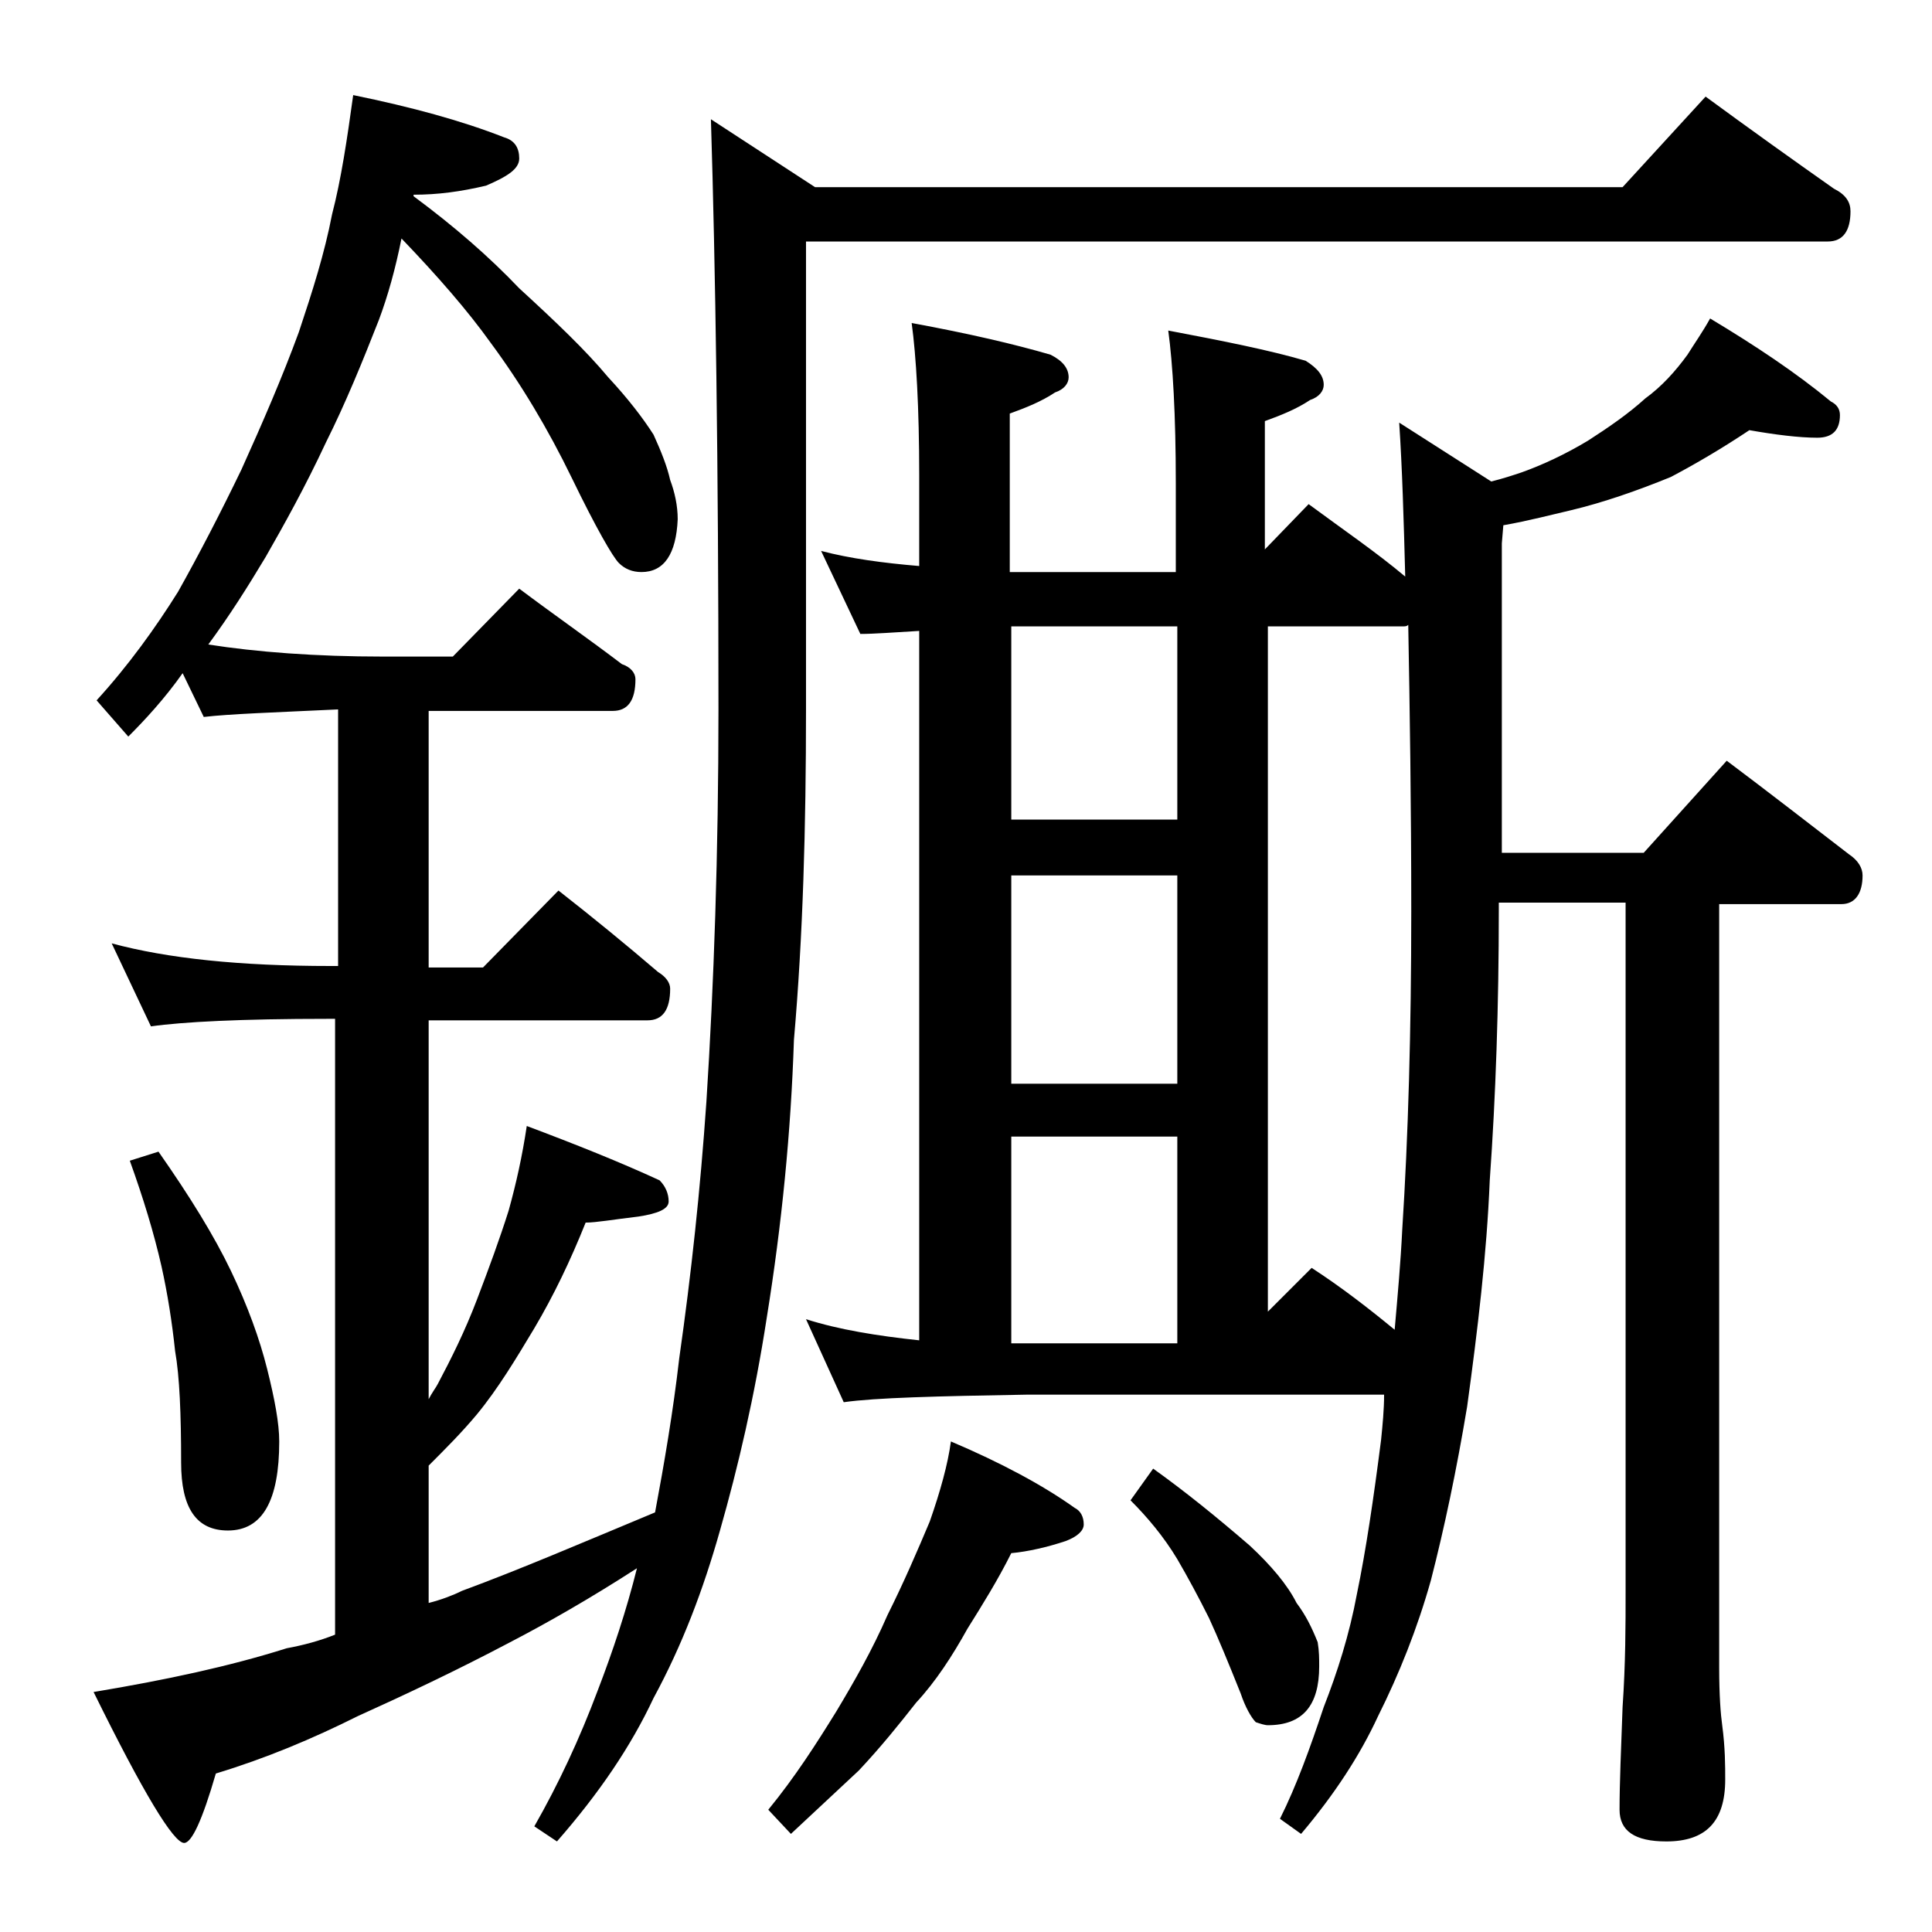 <?xml version="1.0" encoding="utf-8"?>
<!-- Generator: Adobe Illustrator 18.0.0, SVG Export Plug-In . SVG Version: 6.00 Build 0)  -->
<!DOCTYPE svg PUBLIC "-//W3C//DTD SVG 1.1//EN" "http://www.w3.org/Graphics/SVG/1.1/DTD/svg11.dtd">
<svg version="1.1" id="Layer_1" xmlns="http://www.w3.org/2000/svg" xmlns:xlink="http://www.w3.org/1999/xlink" x="0px" y="0px"
	 viewBox="0 0 128 128" enable-background="new 0 0 128 128" xml:space="preserve">
<path d="M23.4,6.3c3.9,0.8,7.2,1.7,10,2.8c0.7,0.2,1,0.7,1,1.4c0,0.7-0.8,1.2-2.2,1.8c-1.7,0.4-3.2,0.6-4.8,0.6V13c2.7,2,5,4,7,6.1
	c2.4,2.2,4.4,4.1,5.9,5.9c1.3,1.4,2.3,2.7,3,3.8c0.5,1.1,0.9,2.1,1.1,3c0.3,0.8,0.5,1.7,0.5,2.6c-0.1,2.3-0.9,3.5-2.4,3.5
	c-0.6,0-1.1-0.2-1.5-0.6c-0.4-0.4-1.5-2.3-3.1-5.6c-1.6-3.3-3.4-6.3-5.4-9c-1.5-2.1-3.5-4.4-5.9-6.9c-0.4,2-0.9,3.8-1.5,5.4
	c-1.1,2.8-2.2,5.5-3.5,8.1c-1.4,3-2.8,5.5-4,7.6c-1.2,2-2.4,3.9-3.8,5.8c3.2,0.5,7.1,0.8,11.6,0.8H30l4.4-4.5c2.4,1.8,4.7,3.4,6.8,5
	c0.6,0.2,0.9,0.6,0.9,1c0,1.4-0.5,2.1-1.5,2.1H28.4v17H32l5-5.1c2.3,1.8,4.5,3.6,6.6,5.4c0.5,0.3,0.8,0.7,0.8,1.1
	c0,1.4-0.5,2.1-1.5,2.1H28.4v25.1c0.2-0.4,0.5-0.8,0.6-1c0.9-1.7,1.8-3.5,2.6-5.6c0.8-2.1,1.5-4,2.1-5.9c0.5-1.8,0.9-3.6,1.2-5.6
	c3.2,1.2,6.2,2.4,8.8,3.6c0.4,0.4,0.6,0.9,0.6,1.4s-0.7,0.8-2,1c-1.7,0.2-2.8,0.4-3.5,0.4c-1,2.5-2.1,4.8-3.4,7
	C34.2,90,33,92,31.6,93.7c-1,1.2-2.1,2.3-3.2,3.4v9.1c0.8-0.2,1.6-0.5,2.2-0.8c3.8-1.4,8-3.2,12.8-5.2C44,97,44.6,93.5,45,90
	c0.8-5.6,1.4-11.2,1.8-17c0.5-7.8,0.8-16.5,0.8-26c0-16.3-0.2-29.4-0.5-39.1l6.9,4.5h53.5l5.5-6c3,2.2,5.8,4.2,8.5,6.1
	c0.8,0.4,1.1,0.9,1.1,1.5c0,1.3-0.5,2-1.5,2H53.4v31c0,7.8-0.2,15-0.8,21.9c-0.2,6.1-0.8,12.2-1.8,18.4c-0.8,5.2-1.9,9.9-3.1,14.1
	c-1.1,3.9-2.5,7.6-4.4,11.1c-1.5,3.2-3.6,6.3-6.4,9.5l-1.5-1c1.6-2.8,3-5.8,4.2-9c1-2.6,1.9-5.3,2.6-8.1c-3.1,2-5.9,3.6-8.4,4.9
	c-3.6,1.9-7,3.5-10.1,4.9c-3,1.5-6.1,2.8-9.4,3.8c-0.9,3.1-1.6,4.6-2.1,4.6c-0.7,0-2.7-3.3-6-10c4.8-0.8,9-1.7,12.8-2.9
	c1.1-0.2,2.2-0.5,3.2-0.9V67.5h-0.5C16,67.5,12.1,67.7,10,68l-2.6-5.5c3.7,1,8.5,1.5,14.5,1.5h0.5V47c-4.2,0.2-7.2,0.3-8.9,0.5
	l-1.4-2.9c-1.2,1.7-2.5,3.1-3.6,4.2l-2.1-2.4c2.1-2.3,3.9-4.8,5.4-7.2c1.4-2.5,2.8-5.2,4.2-8.1c1.4-3.1,2.7-6.1,3.8-9.1
	c0.9-2.7,1.7-5.2,2.2-7.8C22.6,11.9,23,9.2,23.4,6.3z M10.5,76.3c2.1,3,3.7,5.6,4.8,7.9c1.1,2.3,1.9,4.5,2.4,6.5s0.8,3.6,0.8,4.8
	c0,3.9-1.1,5.9-3.4,5.9c-2.1,0-3.1-1.5-3.1-4.5c0-3.2-0.1-5.7-0.4-7.4c-0.2-1.9-0.5-3.8-0.9-5.6c-0.5-2.2-1.2-4.5-2.1-7L10.5,76.3z
	 M63,95.5c3.3,1.4,6.1,2.9,8.2,4.4c0.4,0.2,0.6,0.6,0.6,1.1c0,0.4-0.4,0.8-1.2,1.1c-1.2,0.4-2.5,0.7-3.6,0.8c-0.9,1.8-1.9,3.4-2.9,5
	c-1,1.8-2.1,3.5-3.4,4.9c-1.1,1.4-2.3,2.9-3.8,4.5c-1.5,1.4-3,2.8-4.5,4.2l-1.5-1.6c1.8-2.2,3.2-4.4,4.5-6.5c1.2-2,2.4-4.1,3.4-6.4
	c1.1-2.2,2-4.3,2.8-6.2C62.3,98.8,62.8,97,63,95.5z M54.4,36.5c1.9,0.5,4.1,0.8,6.5,1v-6c0-4.5-0.2-7.9-0.5-10.1
	c3.8,0.7,6.8,1.4,9.2,2.1c0.8,0.4,1.2,0.9,1.2,1.5c0,0.4-0.3,0.8-0.9,1c-0.9,0.6-1.9,1-3,1.4v10.5h11V32c0-4.5-0.2-7.9-0.5-10.1
	c3.7,0.7,6.7,1.3,9.1,2c0.8,0.5,1.2,1,1.2,1.6c0,0.4-0.3,0.8-0.9,1c-0.9,0.6-1.9,1-3,1.4v8.5l2.9-3c2.3,1.7,4.5,3.2,6.4,4.8
	c-0.1-3.8-0.2-7.2-0.4-10.2l6.1,3.9c0.8-0.2,1.4-0.4,2-0.6c1.4-0.5,2.9-1.2,4.4-2.1c1.4-0.9,2.7-1.8,3.8-2.8c1.1-0.8,2-1.8,2.8-2.9
	c0.5-0.8,1-1.5,1.5-2.4c3,1.8,5.7,3.6,8,5.5c0.4,0.2,0.6,0.5,0.6,0.9c0,1-0.5,1.5-1.5,1.5c-1.2,0-2.8-0.2-4.5-0.5
	c-1.8,1.2-3.5,2.2-5.2,3.1c-2.2,0.9-4.5,1.7-6.6,2.2c-1.3,0.3-2.8,0.7-4.5,1L99.5,36v20.5h9.4l5.5-6.1c2.8,2.1,5.5,4.2,8.1,6.2
	c0.6,0.4,0.9,0.9,0.9,1.4c0,1.2-0.5,1.9-1.4,1.9h-8.1v50.6c0,1.8,0.1,3.1,0.2,3.8c0.2,1.5,0.2,2.7,0.2,3.6c0,2.8-1.3,4.1-3.9,4.1
	c-2.1,0-3.1-0.7-3.1-2.1c0-1.8,0.1-4,0.2-6.8c0.2-2.9,0.2-5.5,0.2-7.6V59.8h-8.4v0.5c0,6.3-0.2,12.3-0.6,17.9
	c-0.2,4.9-0.8,9.9-1.5,15c-0.7,4.2-1.5,8-2.4,11.5c-0.9,3.2-2.1,6.2-3.5,9c-1.2,2.6-2.9,5.2-5.1,7.8l-1.4-1c1.1-2.2,2-4.7,2.9-7.4
	c0.9-2.3,1.7-4.8,2.2-7.5c0.6-2.9,1.1-6.3,1.6-10.2c0.1-1,0.2-2,0.2-3H68c-5.9,0.1-10,0.2-12.1,0.5l-2.5-5.5
	c2.2,0.7,4.7,1.1,7.5,1.4v-47c-1.7,0.1-3,0.2-3.9,0.2L54.4,36.5z M67,54.3h11V41.5H67V54.3z M67,71.8h11V58H67V71.8z M67,89h11V75.3
	H67V89z M76.4,97.3c2.1,1.5,4.2,3.2,6.4,5.1c1.4,1.3,2.5,2.6,3.1,3.8c0.6,0.8,1,1.6,1.4,2.6c0.1,0.6,0.1,1.1,0.1,1.6
	c0,2.6-1.1,3.9-3.4,3.9c-0.2,0-0.5-0.1-0.8-0.2c-0.3-0.3-0.7-1-1-1.9c-0.8-2-1.5-3.7-2.1-5c-0.7-1.4-1.4-2.7-2.1-3.9
	c-0.9-1.5-2-2.8-3.1-3.9L76.4,97.3z M92.4,88.1c0.2-2.3,0.4-4.5,0.5-6.6c0.4-6.2,0.6-13.3,0.6-21.1c0-7.1-0.1-13.4-0.2-19
	c-0.1,0.1-0.2,0.1-0.4,0.1H84v45.4l2.9-2.9C88.9,85.3,90.7,86.7,92.4,88.1z"/>
</svg>
